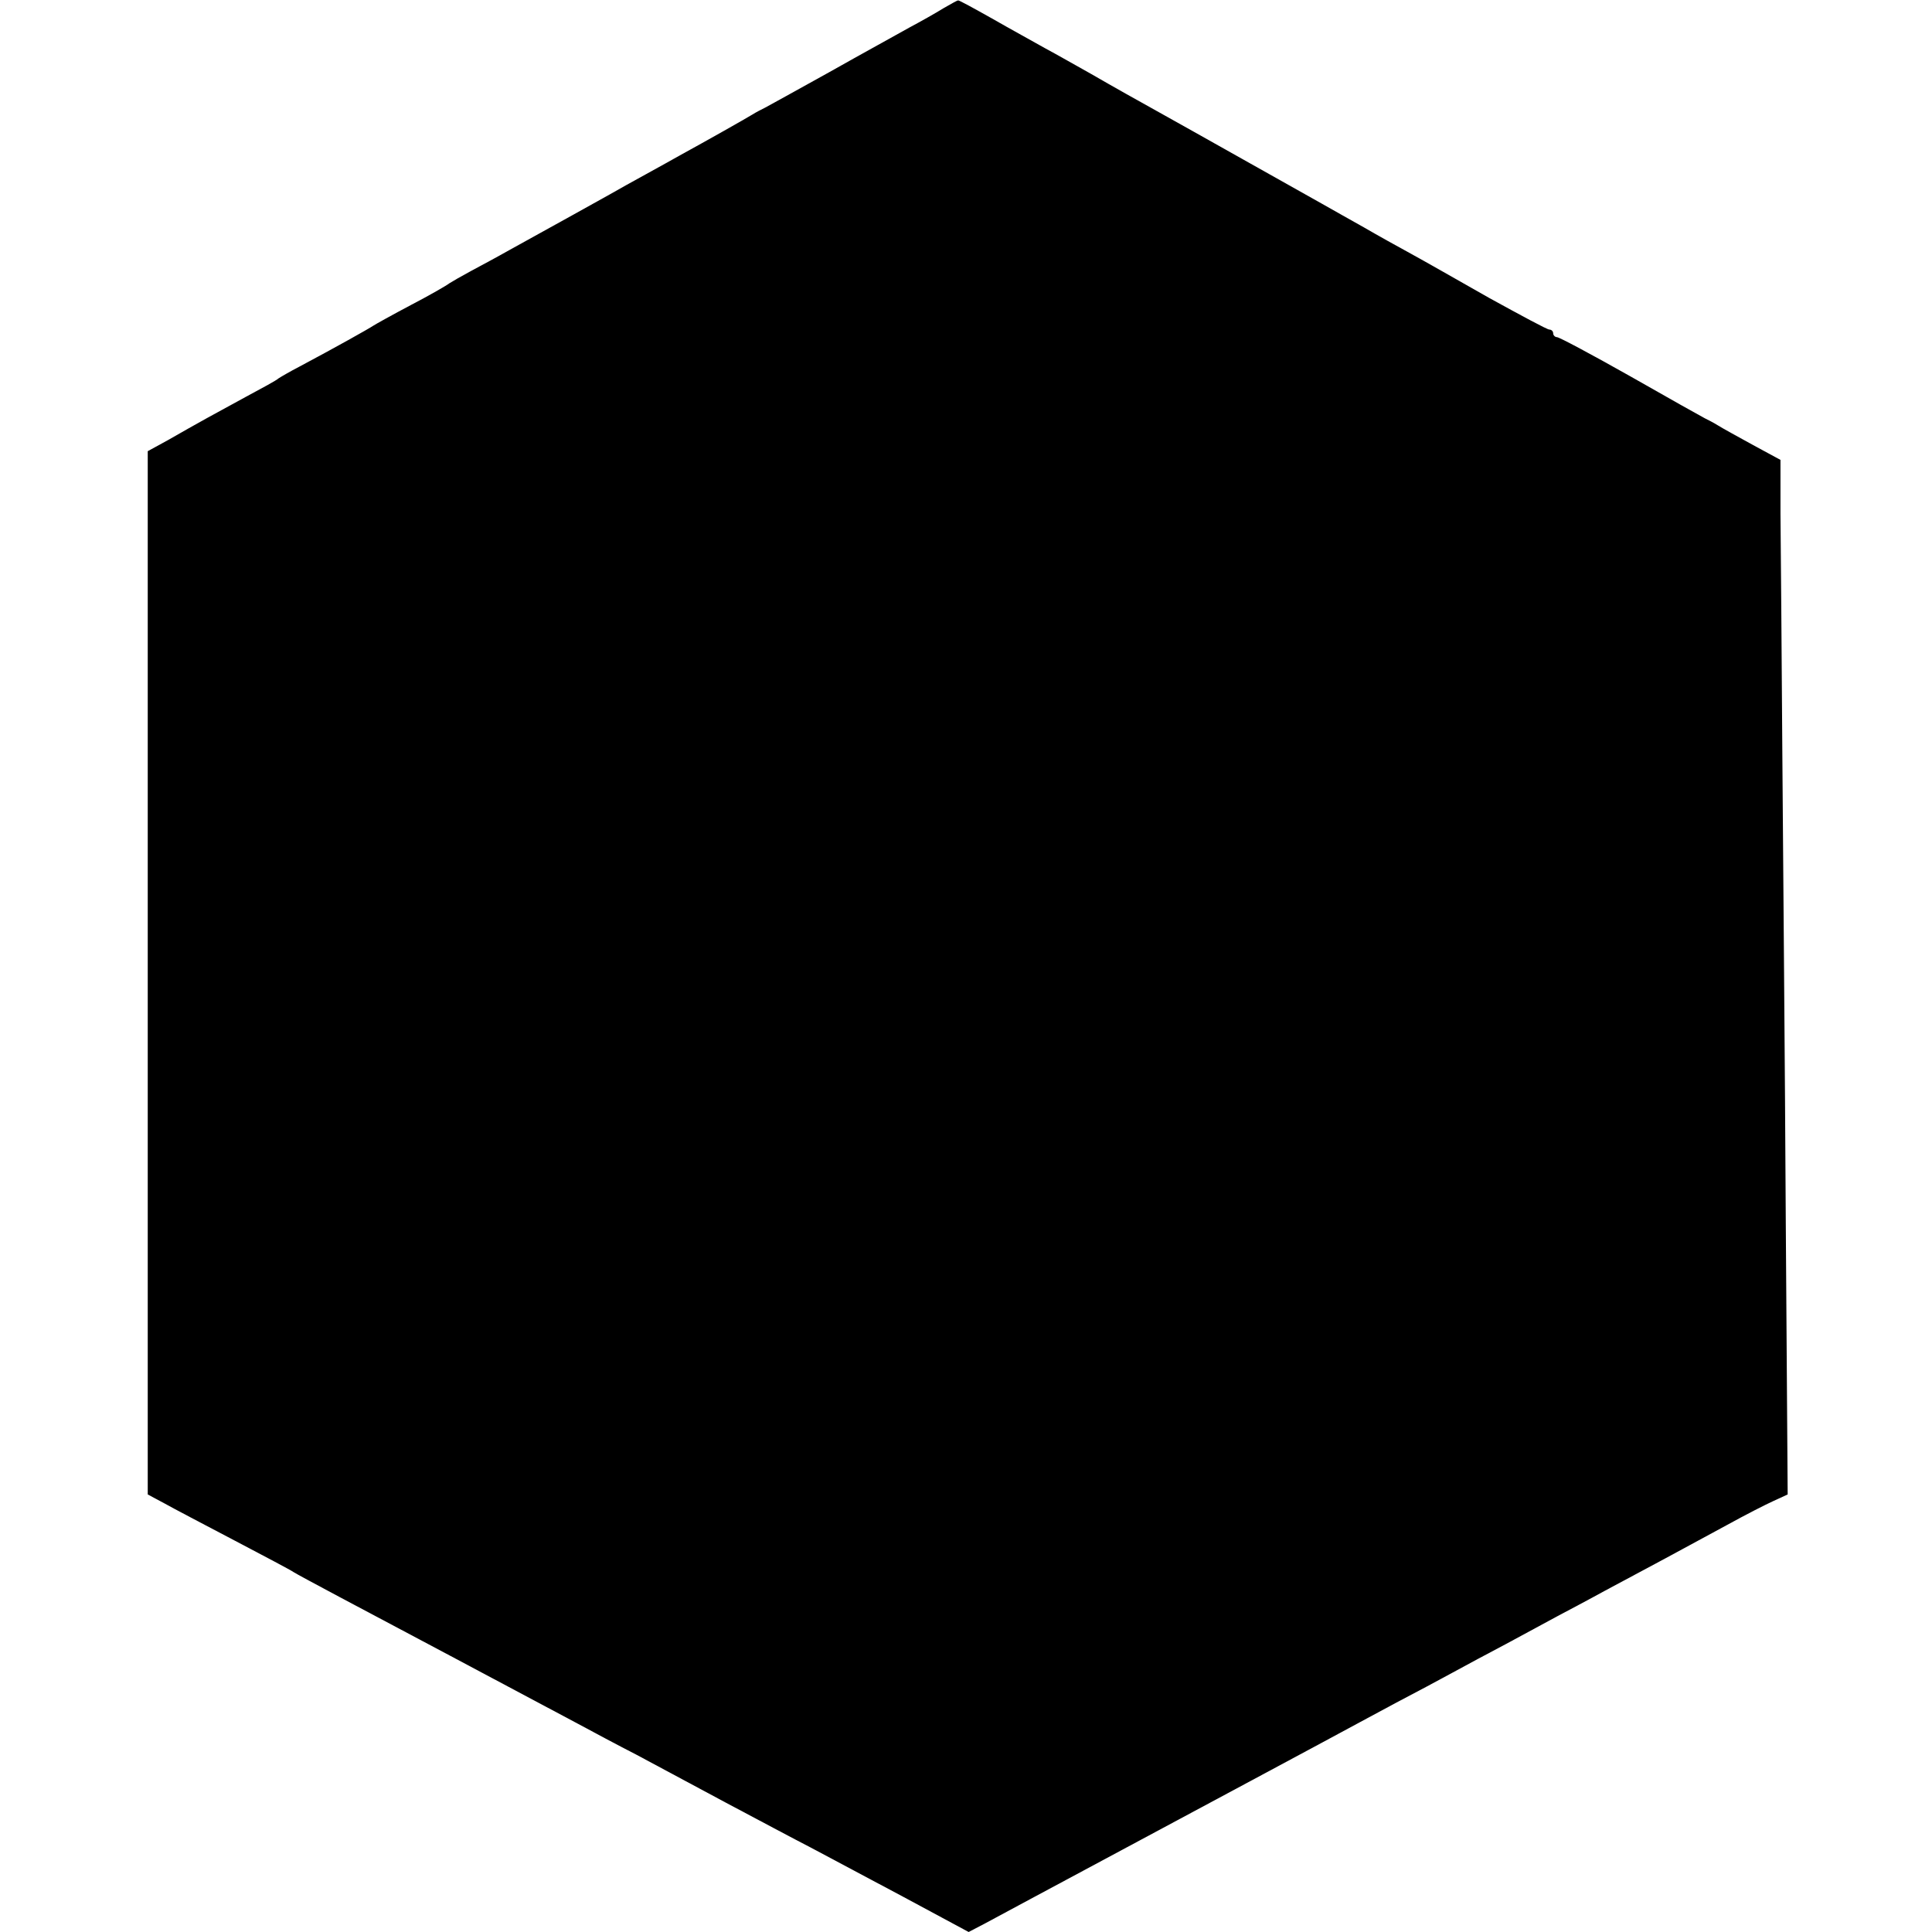 <?xml version="1.0" standalone="no"?>
<!DOCTYPE svg PUBLIC "-//W3C//DTD SVG 20010904//EN"
 "http://www.w3.org/TR/2001/REC-SVG-20010904/DTD/svg10.dtd">
<svg version="1.0" xmlns="http://www.w3.org/2000/svg"
 width="510pt" height="510pt" viewBox="0 0 510 510"
 preserveAspectRatio="xMidYMid meet">
<g transform="translate(0,510) scale(0.1,-0.1)"
fill="#000000" stroke="none">
<path d="M2490 5078 c-19 -12 -60 -35 -90 -51 -30 -17 -125 -69 -210 -117 -85
-47 -162 -90 -170 -94 -8 -4 -24 -12 -35 -19 -18 -11 -117 -67 -190 -107 -16
-9 -57 -32 -90 -50 -33 -18 -76 -42 -95 -53 -32 -18 -142 -79 -267 -148 -28
-16 -73 -40 -99 -54 -26 -14 -52 -29 -58 -33 -6 -5 -51 -31 -101 -57 -49 -26
-94 -51 -100 -55 -10 -7 -101 -58 -195 -108 -25 -13 -49 -27 -55 -31 -5 -5
-44 -26 -85 -48 -81 -44 -125 -68 -207 -115 l-53 -29 0 -1377 0 -1377 43 -23
c23 -13 107 -57 187 -99 80 -42 150 -79 155 -83 6 -4 60 -33 120 -65 102 -54
467 -248 630 -335 39 -21 108 -58 155 -82 47 -25 153 -82 235 -126 83 -44 184
-98 225 -119 41 -22 152 -81 246 -131 l171 -92 44 23 c24 13 78 42 119 64 78
42 431 231 580 311 47 25 132 71 190 102 58 31 146 79 195 105 50 26 117 62
150 80 33 18 96 52 140 75 44 24 105 57 135 73 30 16 87 46 125 67 96 51 224
120 325 175 47 26 102 54 122 63 l37 17 -5 720 c-2 396 -7 947 -9 1225 -2 278
-4 568 -5 645 l0 141 -72 39 c-40 22 -82 45 -93 52 -11 7 -27 15 -35 19 -8 4
-97 54 -197 111 -101 57 -187 103 -193 103 -5 0 -10 5 -10 10 0 6 -5 10 -10
10 -6 0 -76 38 -158 83 -81 46 -174 99 -207 117 -33 18 -89 49 -125 70 -36 20
-85 48 -110 62 -25 14 -119 67 -210 118 -91 51 -183 103 -205 115 -79 44 -131
73 -195 110 -36 20 -90 51 -120 67 -30 17 -94 52 -141 79 -48 27 -88 49 -90
48 -2 0 -20 -10 -39 -21z"/>
</g>
</svg>
